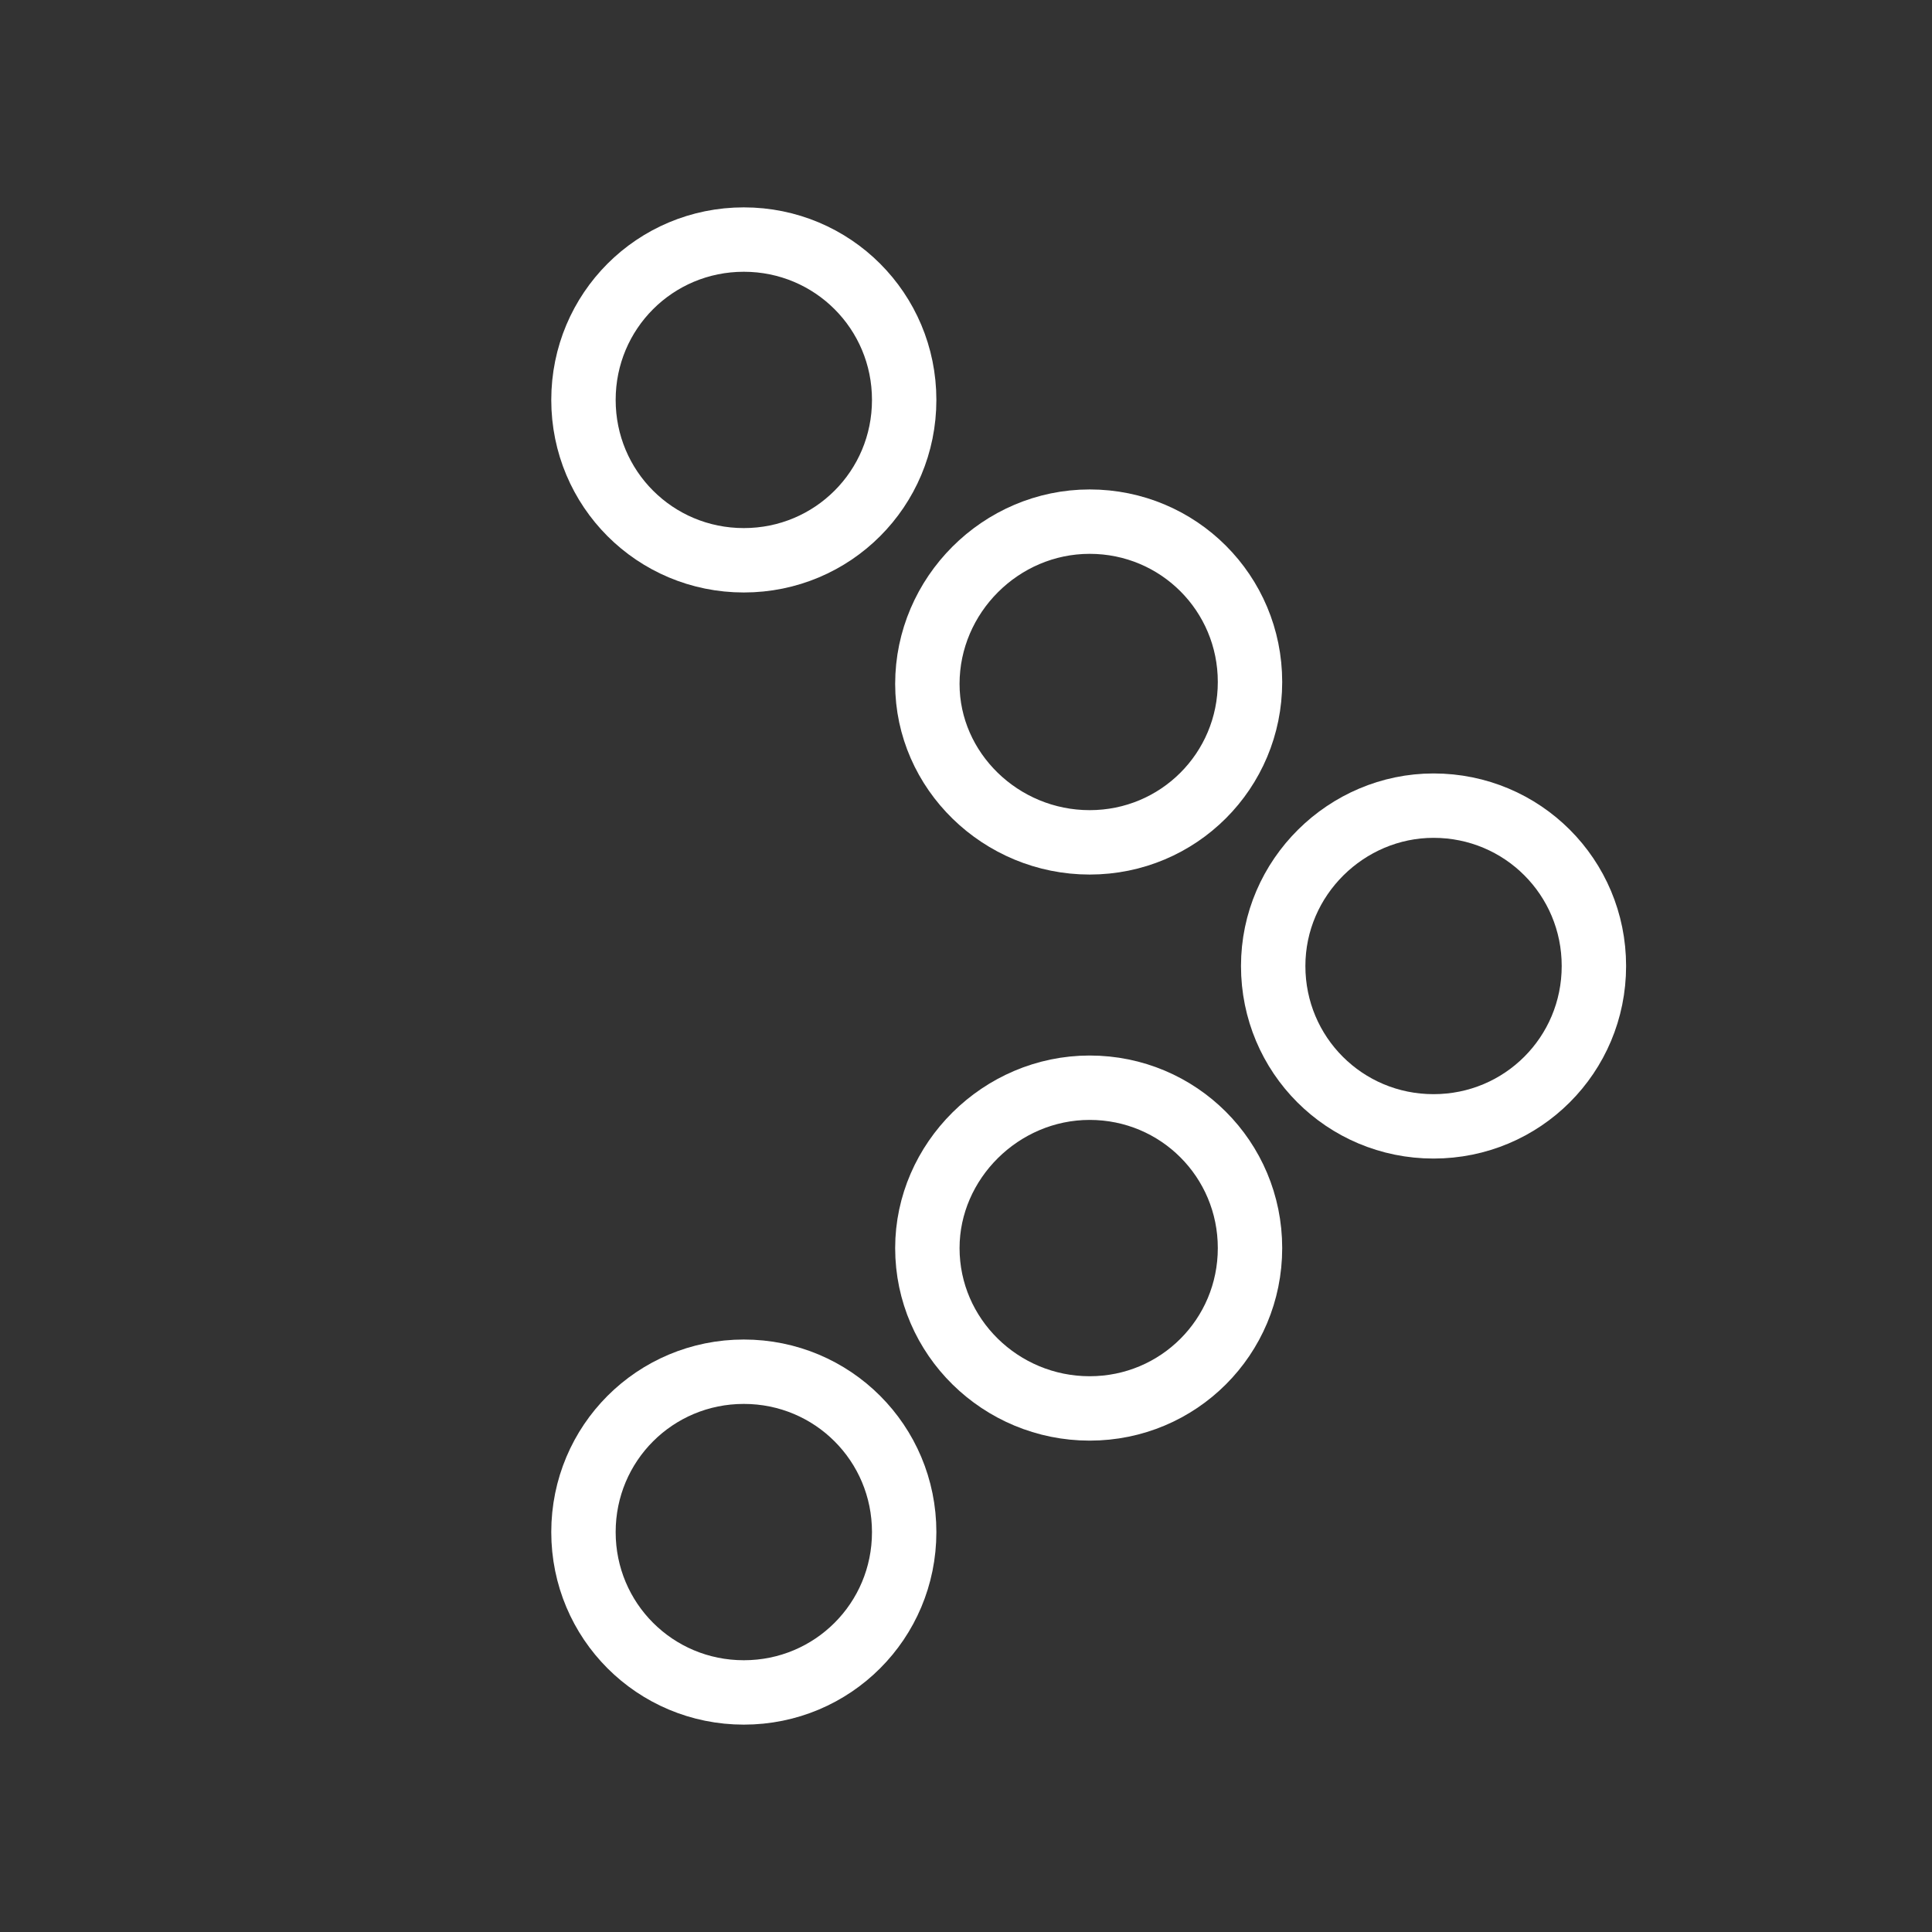 <?xml version="1.0" encoding="UTF-8"?>
<svg xmlns="http://www.w3.org/2000/svg" xmlns:xlink="http://www.w3.org/1999/xlink" version="1.1" id="icon" x="0px" y="0px" width="100px" height="100px" viewBox="0 0 100 100" style="enable-background:new 0 0 100 100;" xml:space="preserve">
<rect x="0" y="0" width="100" height="100" fill="#333333" stroke="none"/>
<style type="text/css">
	.st0{fill:none;stroke:#FFFFFF;stroke-width:3.333;}
</style>
<g>
	<defs>
		<circle id="SVGID_1_" cx="50" cy="50" r="50"></circle>
	</defs>
	<clipPath id="SVGID_00000087391396489265050030000014740230797321857448_">
		<use xlink:href="#SVGID_1_" style="overflow:visible;"></use>
	</clipPath>
</g>
<path class="st0" d="M74.2,41.7c4.6,0,8.3,3.7,8.3,8.3c0,4.6-3.7,8.3-8.3,8.3c-4.6,0-8.3-3.7-8.3-8.3C65.9,45.4,69.7,41.7,74.2,41.7  z"></path>
<path class="st0" d="M38.5,71c4.6,0,8.3,3.7,8.3,8.3c0,4.6-3.7,8.3-8.3,8.3s-8.3-3.7-8.3-8.3C30.2,74.7,33.9,71,38.5,71z"></path>
<path class="st0" d="M38.5,12.4c4.6,0,8.3,3.7,8.3,8.3c0,4.6-3.7,8.3-8.3,8.3s-8.3-3.7-8.3-8.3C30.2,16.1,33.9,12.4,38.5,12.4z"></path>
<path class="st0" d="M56.4,27c4.6,0,8.3,3.7,8.3,8.3c0,4.6-3.7,8.3-8.3,8.3S48,39.9,48,35.4C48,30.8,51.8,27,56.4,27z"></path>
<path class="st0" d="M56.4,56.3c4.6,0,8.3,3.7,8.3,8.3c0,4.6-3.7,8.3-8.3,8.3S48,69.2,48,64.6C48,60.1,51.8,56.3,56.4,56.3z"></path>
</svg>
